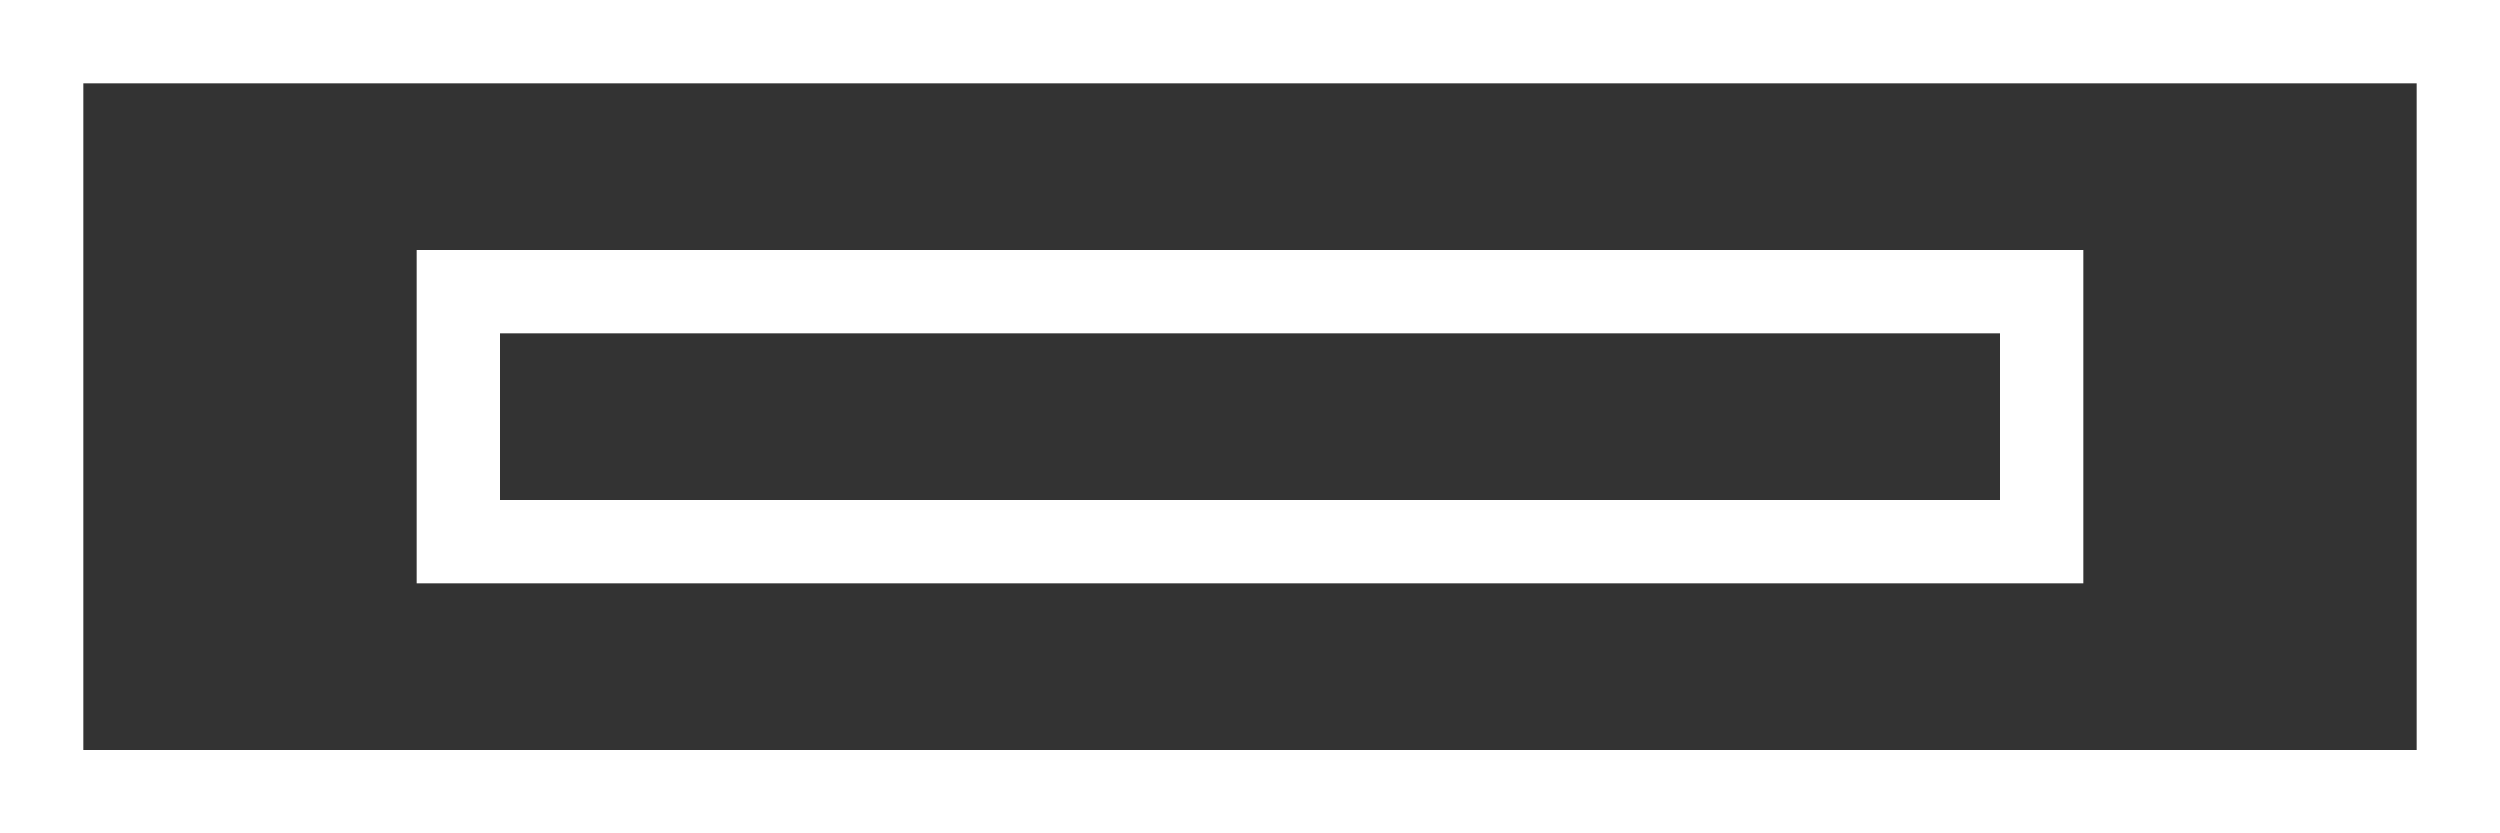 <svg xmlns="http://www.w3.org/2000/svg" width="30" height="10" viewBox="0 0 30 10"><rect x="0" y="0" width="30" height="10" fill="#333333" stroke="none"/><g transform="translate(242 -6190)"><path d="M1,1V9H29V1H1M0,0H30V10H0Z" transform="translate(-242 6190)" fill="#fff"/><path d="M1,1V3H19V1H1M0,0H20V4H0Z" transform="translate(-237 6193)" fill="#fff"/></g></svg>